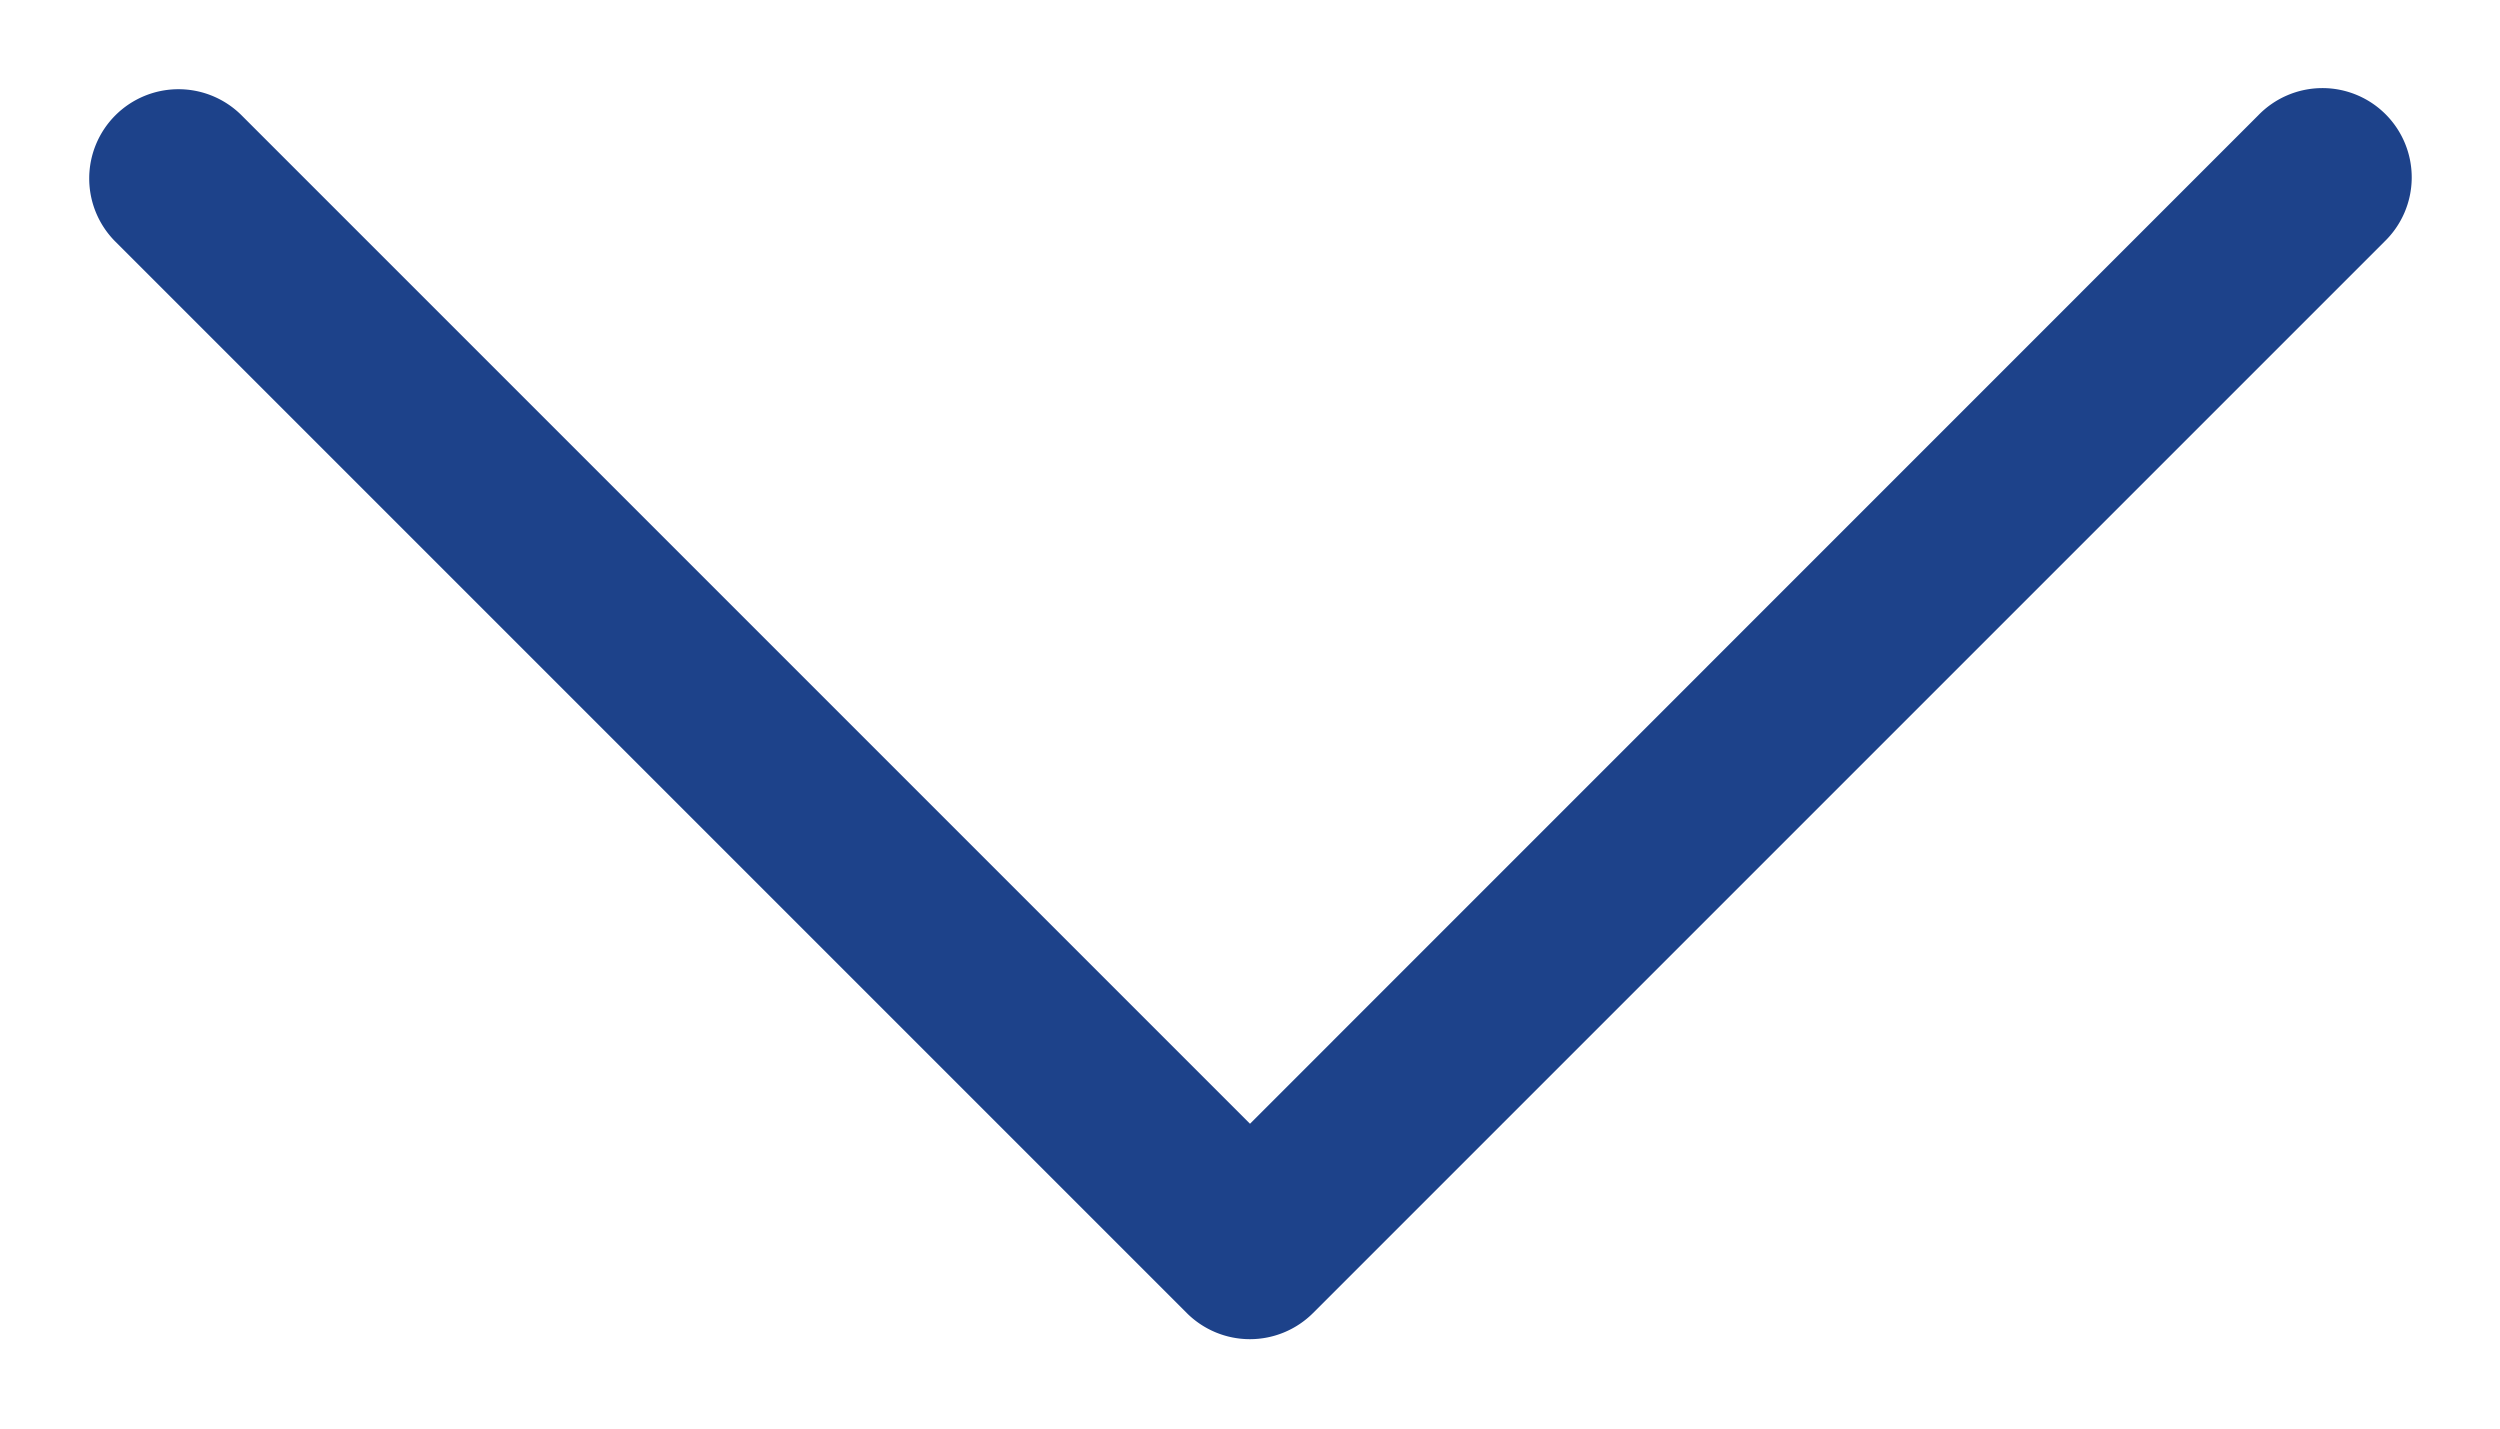 <svg xmlns="http://www.w3.org/2000/svg" width="14" height="8" xmlns:v="https://vecta.io/nano"><path d="M.646.646a.5.5 0 0 1 .707 0L7 6.293 12.646.646a.5.5 0 1 1 .707.707l-6 6a.5.5 0 0 1-.707 0l-6-6a.5.5 0 0 1 0-.707z" fill="#1d428a"/></svg>